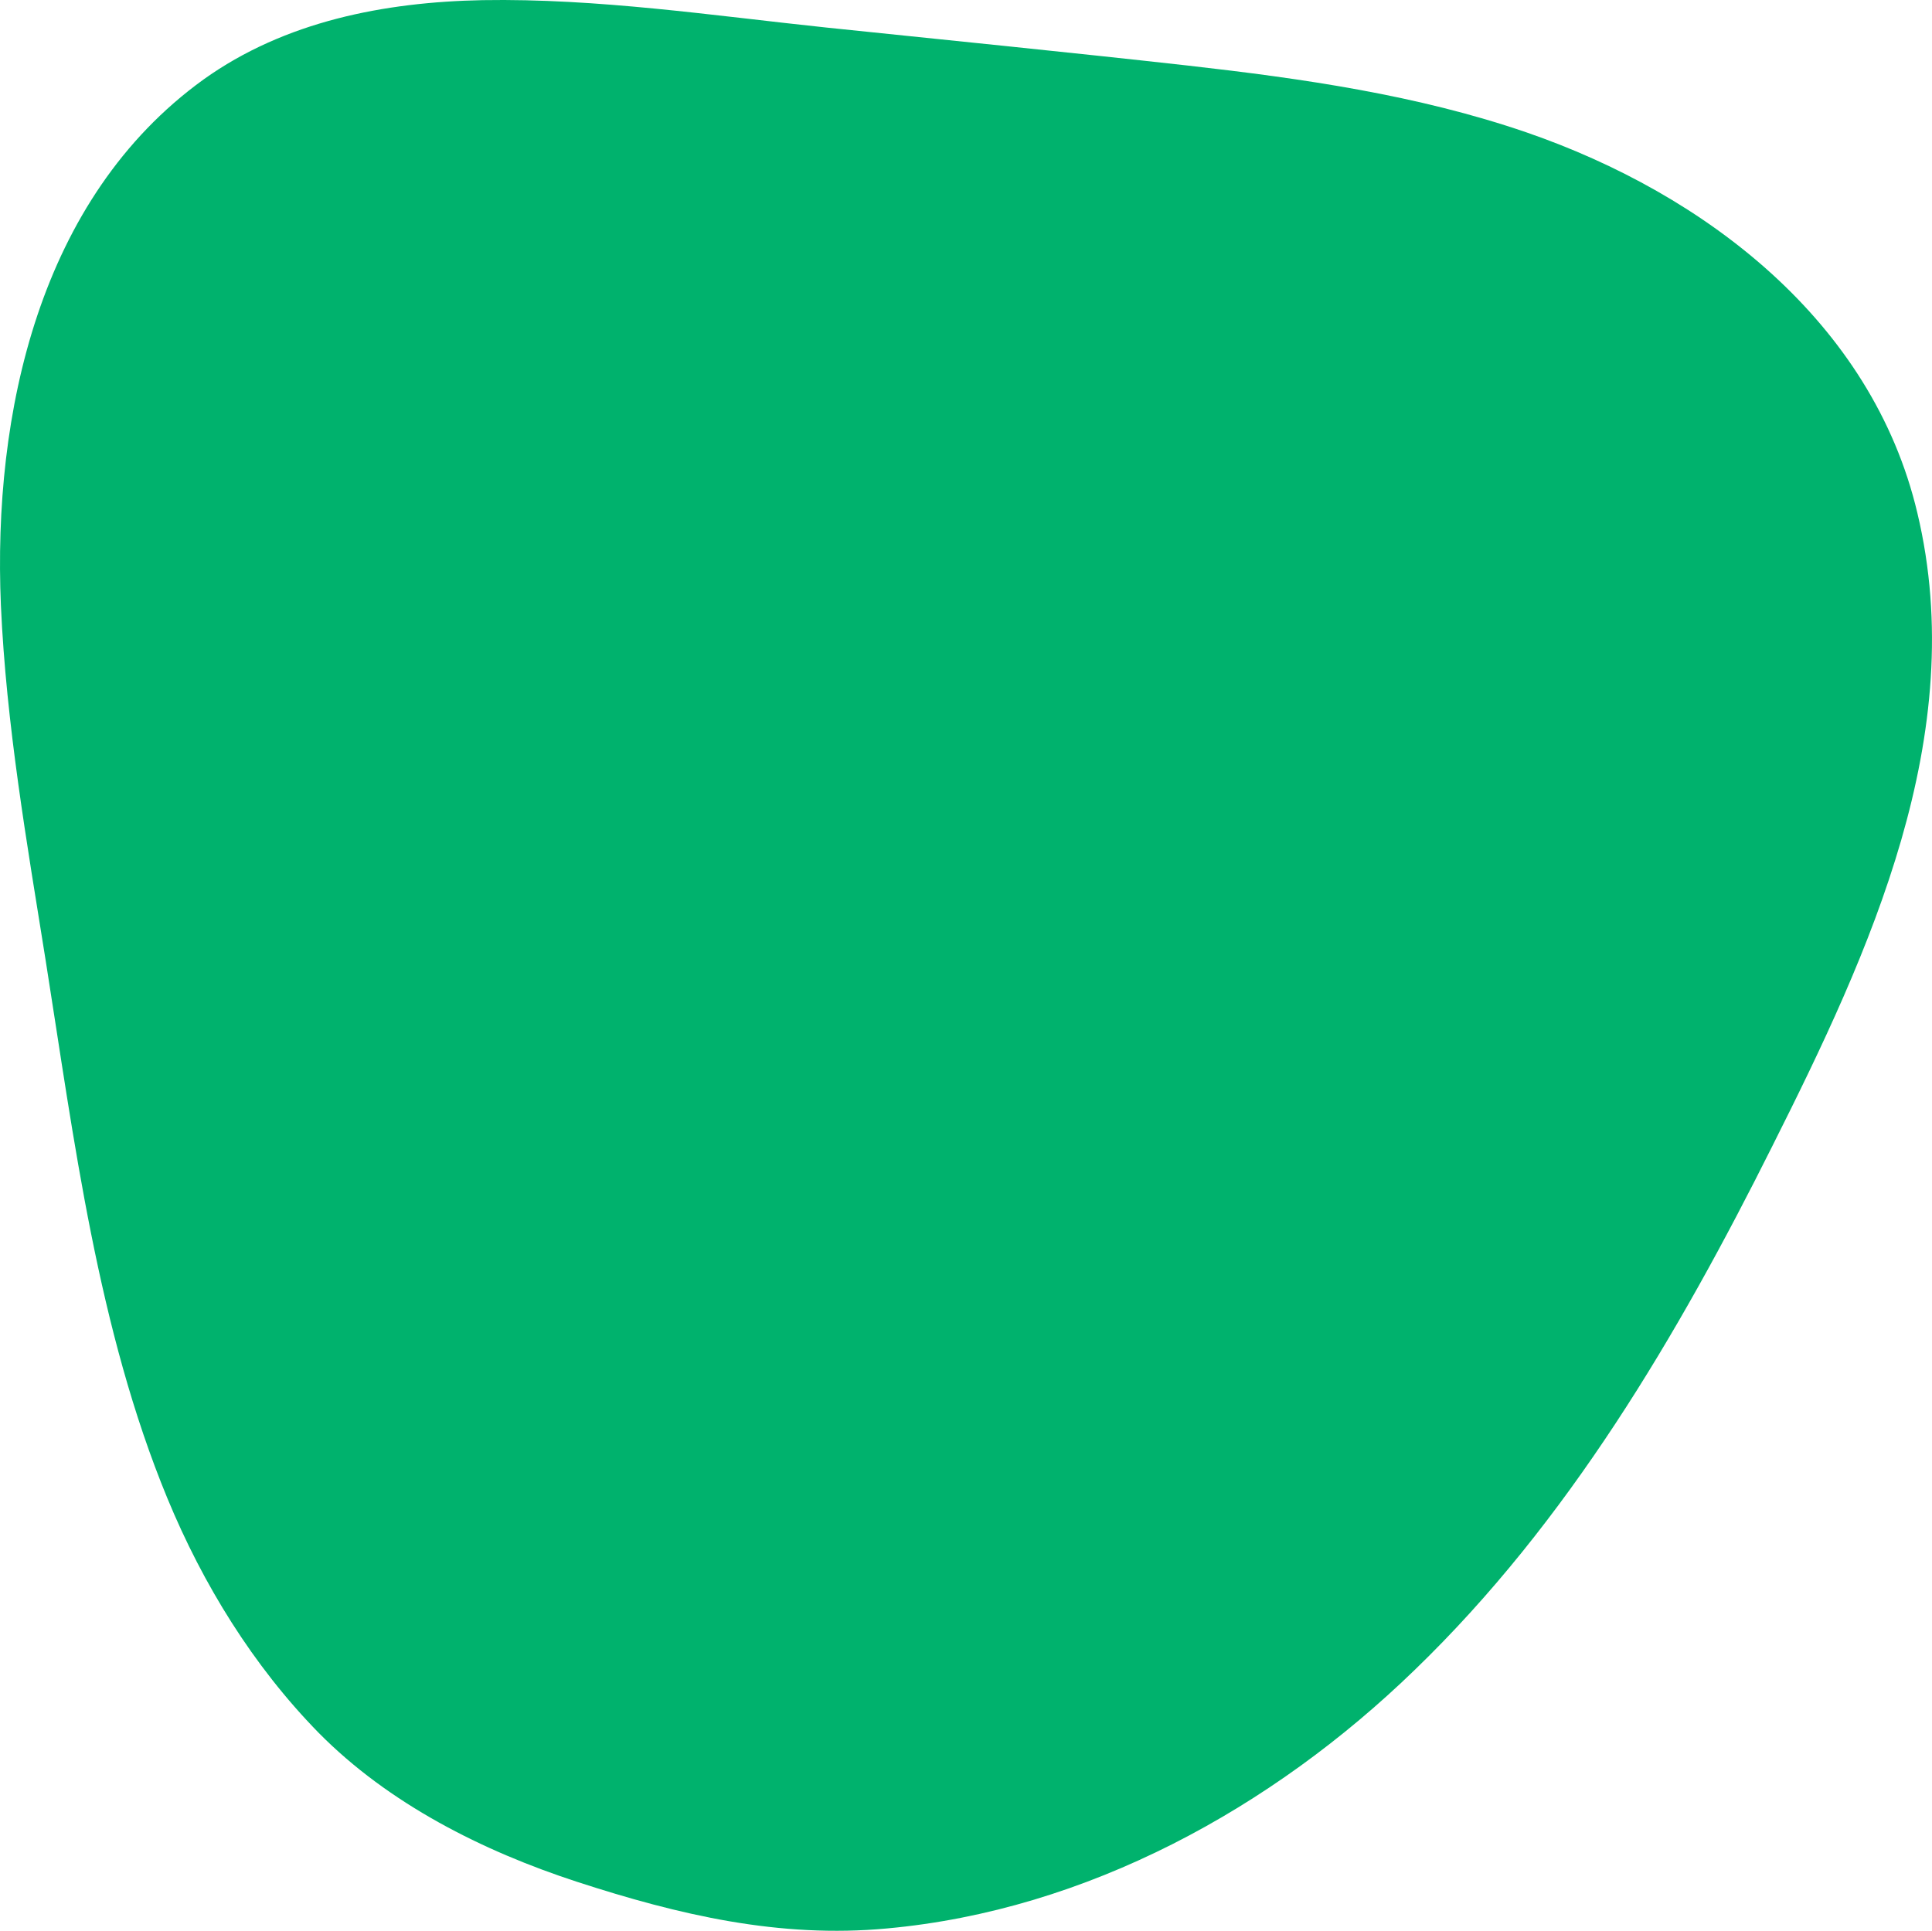 <?xml version="1.0" encoding="UTF-8"?><svg id="uuid-99399020-03c0-435e-a1bc-061bd6c2794e" xmlns="http://www.w3.org/2000/svg" width="186.597" height="186.502" viewBox="0 0 186.597 186.502"><g id="uuid-bfb5ec89-8448-4d12-8faf-59360b346a6d"><path d="M171.197,110.664c-9.155,18.31-19.751,36.341-34.575,50.654-13.756,13.338-31.647,23.189-50.933,24.956-10.41.976-20.122-1.301-29.974-4.508-9.108-2.974-18.171-7.529-24.956-14.406-6.32-6.46-11.153-14.313-14.592-22.632-6.738-16.312-9.016-34.668-11.757-51.956C2.596,81.433.598,69.955.087,58.476-.703,39.98,3.758,19.161,19.651,7.682,27.505,2.059,37.125.2,46.605.014c11.107-.186,22.214,1.487,33.227,2.649,11.618,1.208,23.282,2.37,34.901,3.671,11.06,1.255,22.167,2.835,32.716,6.46,17.241,5.948,33.367,18.264,37.735,36.759,5.112,21.424-4.601,42.429-13.988,61.111Z" style="fill:#00b26d; stroke-width:0px;"/></g></svg>